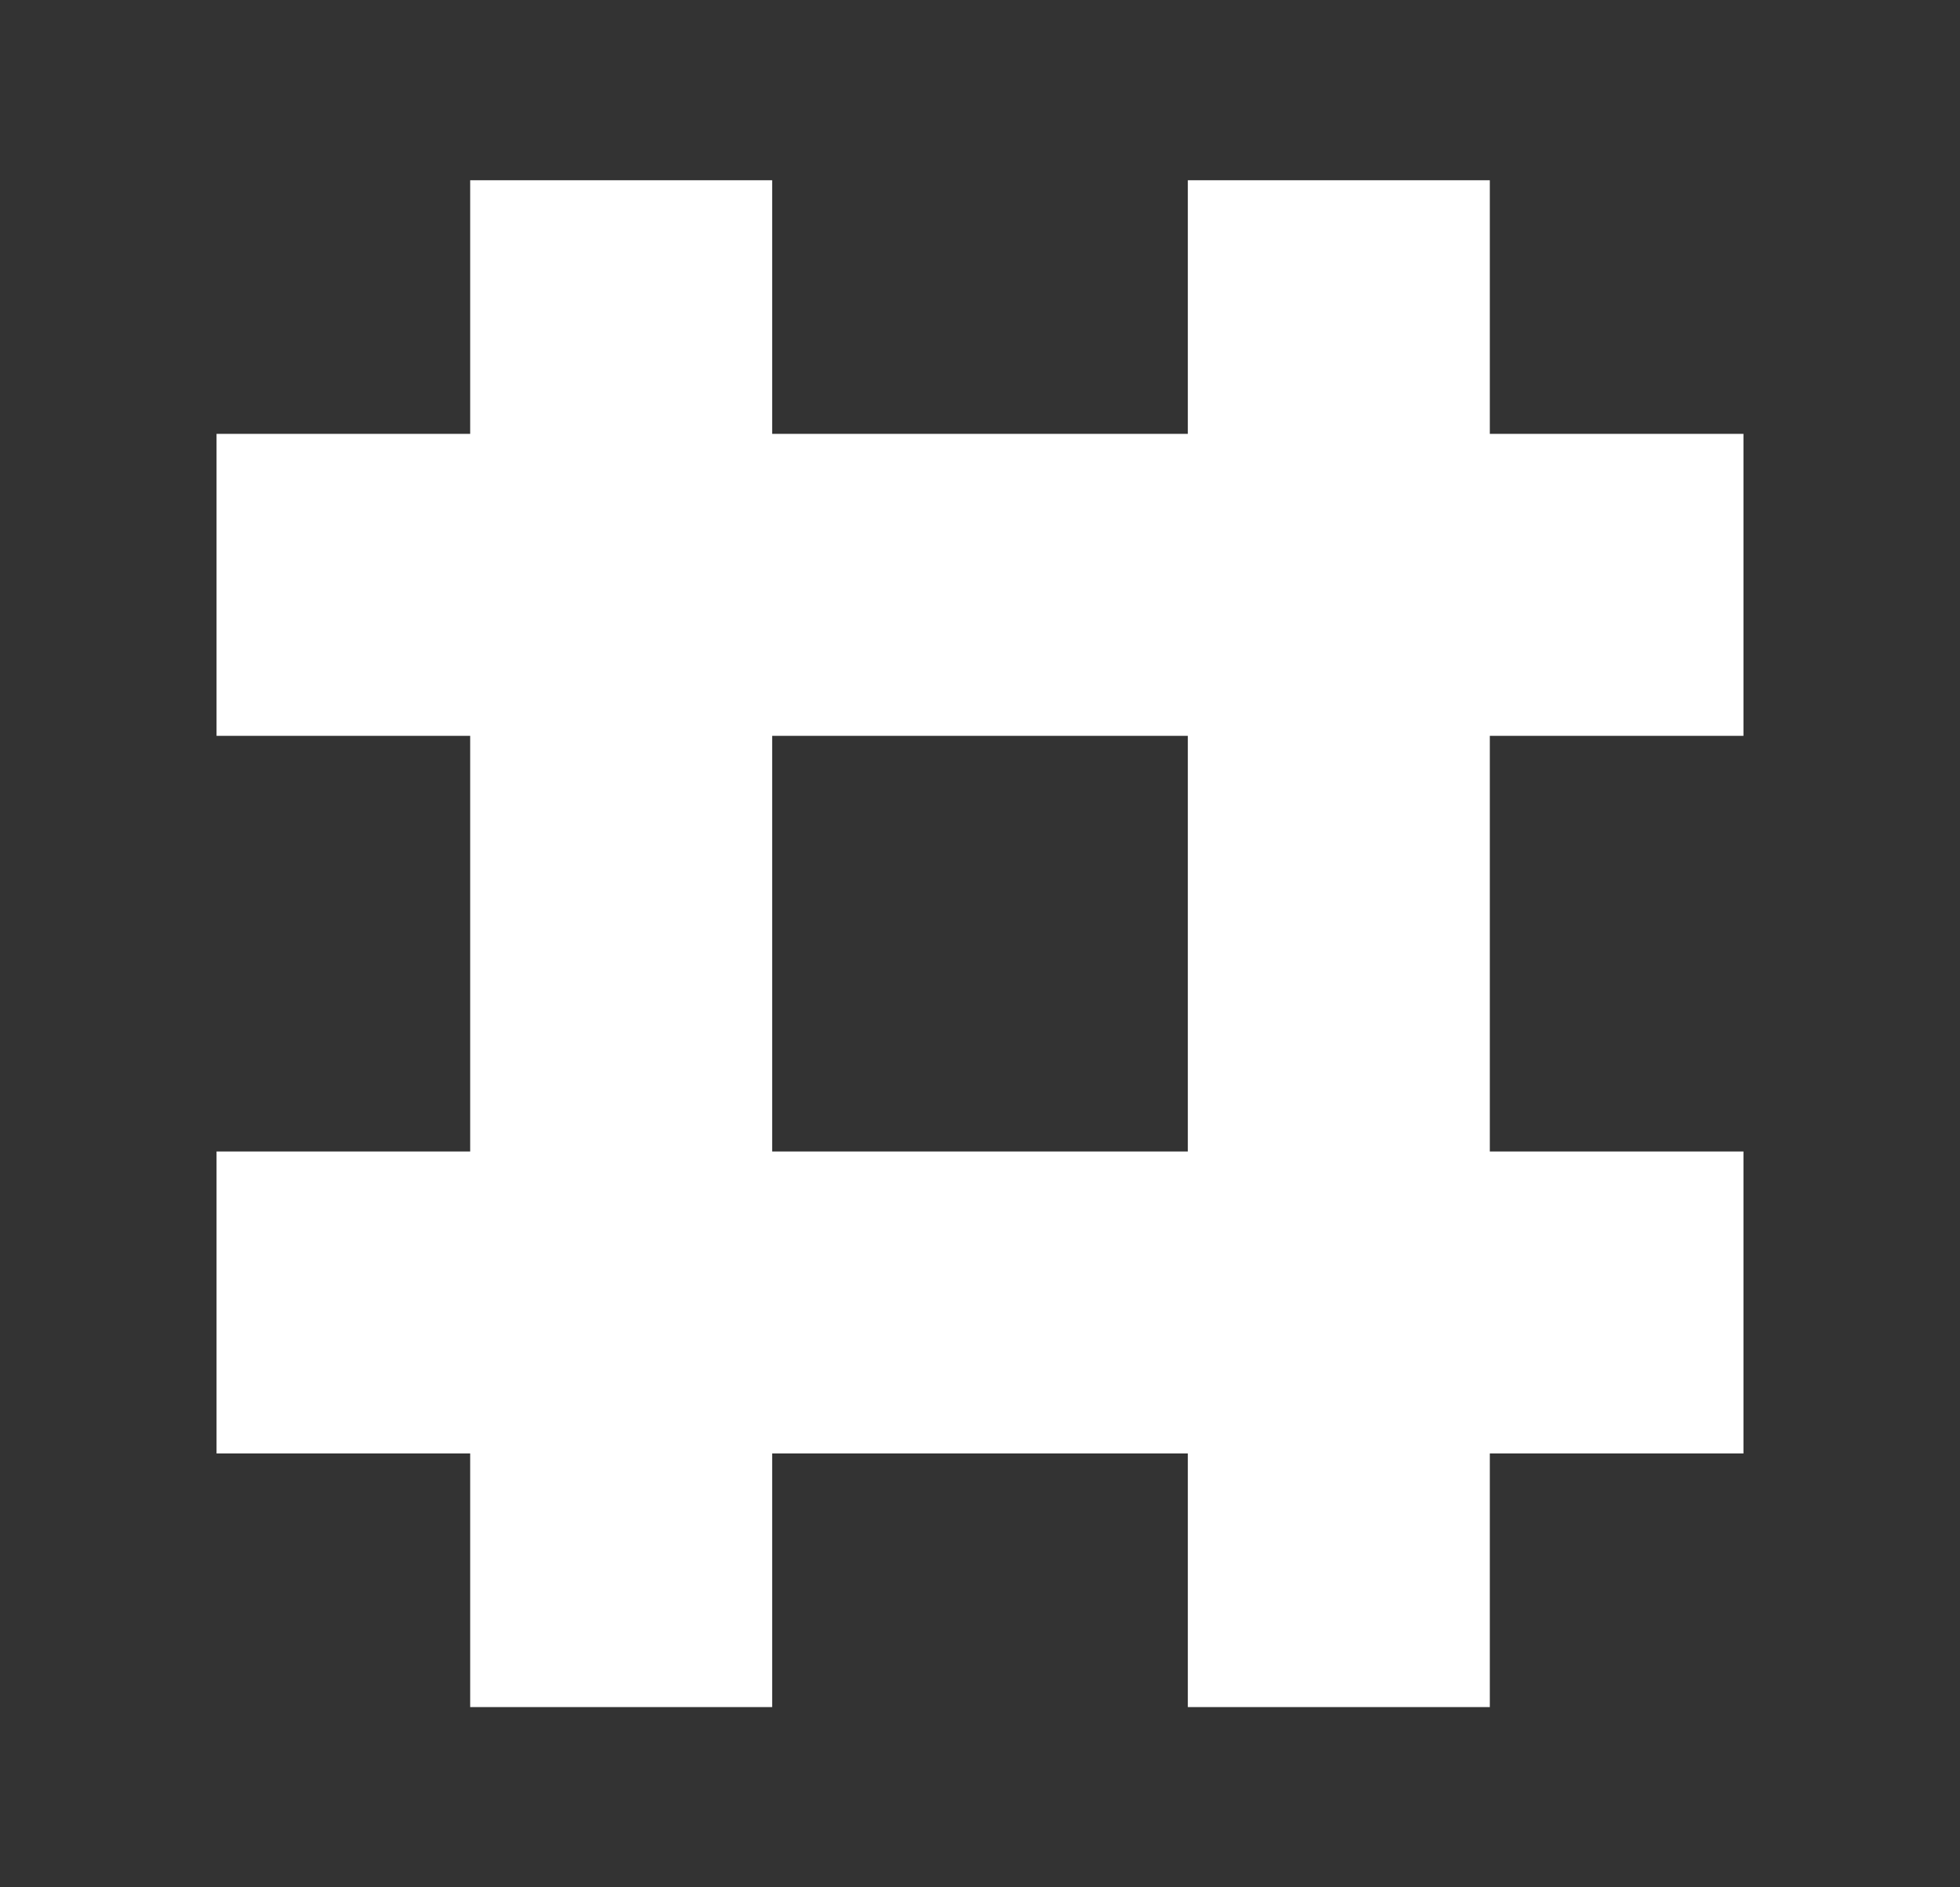 <svg width="27" height="26" viewBox="0 0 27 26" fill="none" xmlns="http://www.w3.org/2000/svg">
<rect x="0" y="0" width="27" height="26" fill="#333333" stroke="none"/>
<path d="M24.017 10.137V5.977H20.523V2.483H16.363V5.977H10.637V2.483H6.477V5.977H2.983V10.137H6.477V15.863H2.983V20.023H6.477V23.517H10.637V20.023H16.363V23.517H20.523V20.023H24.017V15.863H20.523V10.137H24.017ZM16.363 15.863H10.637V10.137H16.363V15.863Z" fill="white"/>
</svg>
